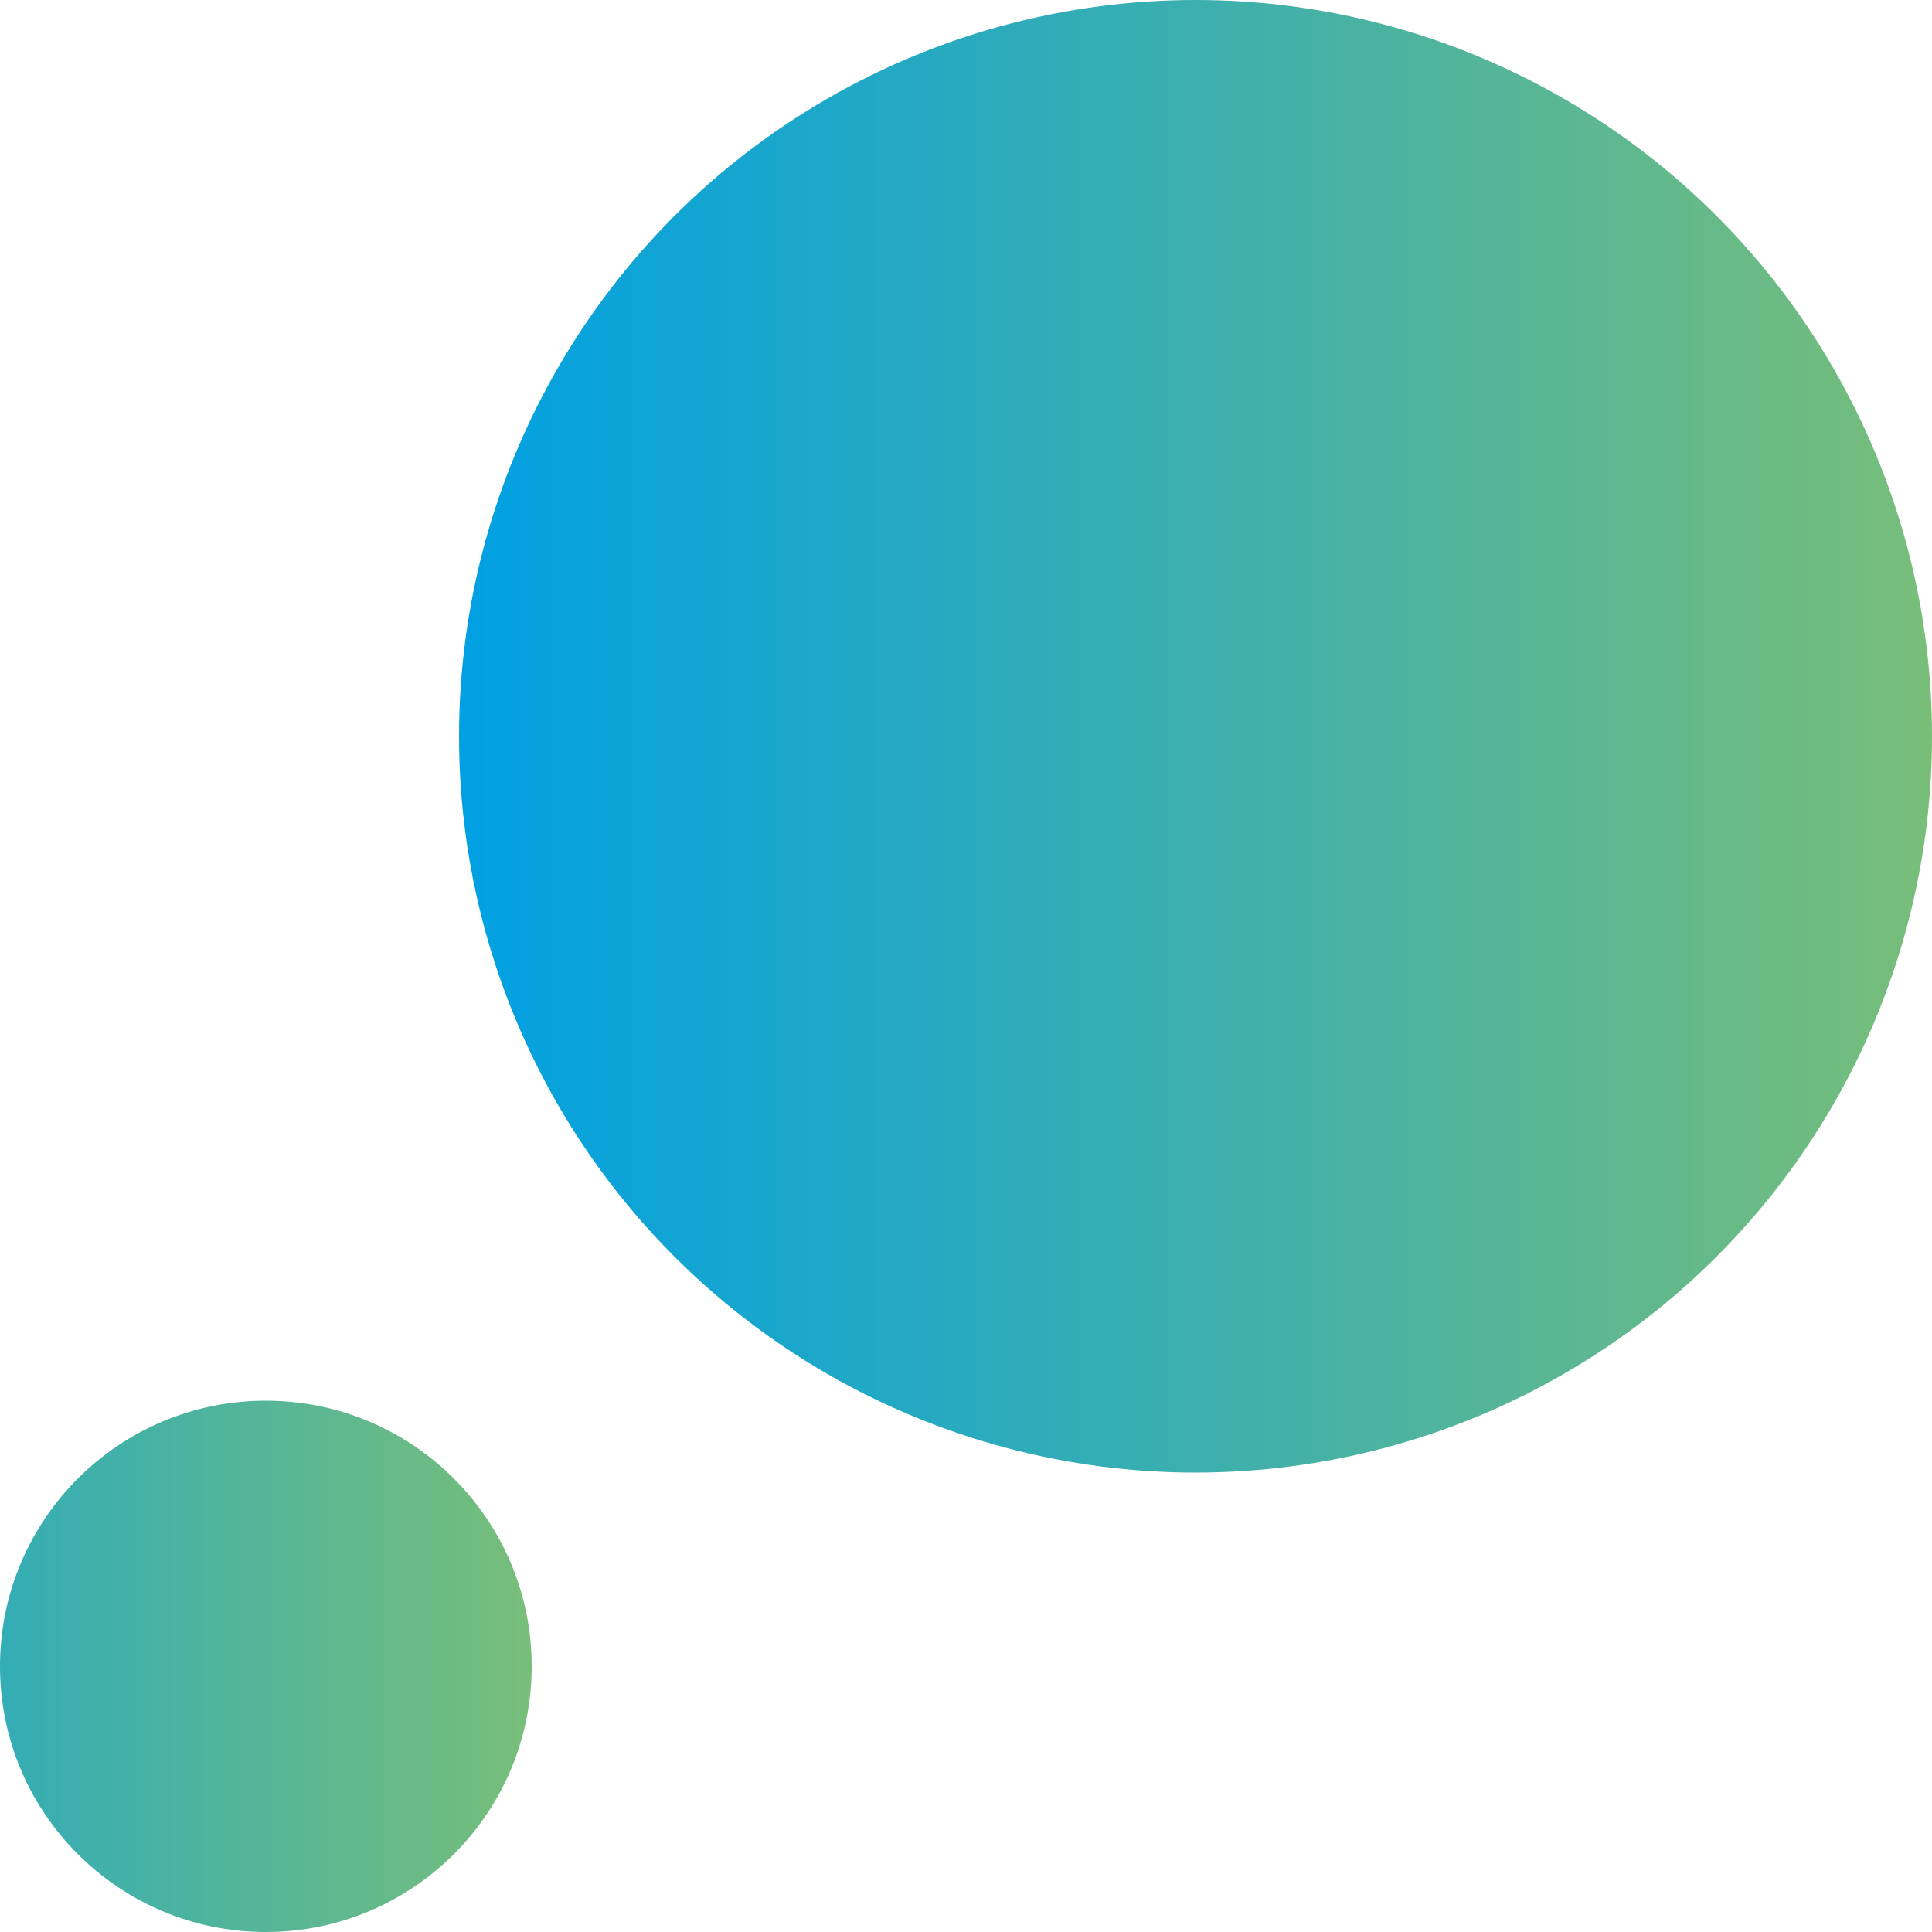 <svg xmlns="http://www.w3.org/2000/svg" xmlns:xlink="http://www.w3.org/1999/xlink" x="0px" y="0px" viewBox="0 0 1000 1000" style="enable-background:new 0 0 1000 1000;" xml:space="preserve"><style type="text/css">	.st0{fill:url(#SVGID_1_);}	.st1{fill:url(#SVGID_00000059283962300201120210000010354509262369971367_);}	.st2{fill:url(#SVGID_00000021090976677269313130000010498696985119103905_);}	.st3{fill:url(#SVGID_00000021820428804958889400000011839211077758252940_);}	.st4{fill:url(#SVGID_00000075128126020701305530000010010462154323491975_);}	.st5{fill:url(#SVGID_00000050629799690348470670000008612073931494858663_);}	.st6{fill:url(#SVGID_00000162333730473821148770000013462245208411117971_);}	.st7{fill:url(#SVGID_00000070824016838928201650000009900385590761025981_);}	.st8{fill:url(#SVGID_00000118388819397645087880000018381310625532784552_);}	.st9{fill:url(#SVGID_00000168075692712090227890000008026987341598318210_);}	.st10{fill:url(#SVGID_00000036244554414713192040000005825763799763764100_);}	.st11{fill:url(#SVGID_00000096777262299289427150000017318461581122629037_);}	.st12{fill:url(#SVGID_00000021090681171771696480000013439946362697412000_);}	.st13{fill:url(#SVGID_00000026134939316434149290000014033722047703234948_);}	.st14{fill:url(#SVGID_00000080180624987714287240000008950365588539448231_);}	.st15{fill:url(#SVGID_00000120524677187861130190000018380187417353774491_);}	.st16{fill:url(#SVGID_00000137821307944019723810000005499452156143047085_);}	.st17{fill:url(#SVGID_00000022536929880722307350000012910727578369797293_);}	.st18{fill:url(#SVGID_00000169558945671300484000000017800487595600145846_);}	.st19{fill:url(#SVGID_00000028309903426398608430000002863284221440457101_);}	.st20{fill:url(#SVGID_00000090975072762293692710000002742214214429291959_);}	.st21{fill:url(#SVGID_00000094592468941583947400000006127146631765505413_);}	.st22{fill:url(#SVGID_00000083049918439058326970000007937762023754664362_);}	.st23{fill:url(#SVGID_00000103239534469096646670000003701718395493337231_);}	.st24{fill:url(#SVGID_00000006691155883767827750000010129539658278170249_);}	.st25{fill:url(#SVGID_00000049205630716551648980000003575031604108400830_);}	.st26{fill:url(#SVGID_00000000203023087340583080000006080824517760381619_);}	.st27{fill:url(#SVGID_00000017486271812101750670000014588265719718757022_);}	.st28{fill:url(#SVGID_00000106112983727191955330000017915508464394123140_);}	.st29{fill:url(#SVGID_00000159457194588830657930000009271423605651390110_);}	.st30{fill:url(#SVGID_00000016052869345451742300000012353832198965200513_);}	.st31{fill:url(#SVGID_00000103959294843420536260000005748535559197609883_);}	.st32{fill:url(#SVGID_00000000918236990260166360000012530891957267717564_);}	.st33{fill:url(#SVGID_00000060000740480001076020000002598799687695861140_);}	.st34{fill:url(#SVGID_00000098198143568107722490000014603890748388137400_);}	.st35{fill:url(#SVGID_00000120536137302439642650000007040159667686543239_);}	.st36{fill:url(#SVGID_00000068660093485197952700000013444131048767469471_);}	.st37{fill:url(#SVGID_00000016787892659685593300000011236402154430340749_);}	.st38{fill:url(#SVGID_00000025441376387935587990000018351268046894445958_);}	.st39{fill:url(#SVGID_00000009566618442018579930000013621198384814459280_);}	.st40{fill:url(#SVGID_00000108307380980051293800000003330469226952132026_);}	.st41{fill:url(#SVGID_00000168813225926075800470000005176376607375637686_);}	.st42{fill:url(#SVGID_00000018205590445179959630000014821641385859209657_);}	.st43{fill:url(#SVGID_00000103264058135656072190000014942473214621371048_);}	.st44{fill:url(#SVGID_00000147215997469838142820000016556705124304879028_);}	.st45{fill:url(#SVGID_00000183231448387645591280000004787928762701846920_);}	.st46{fill:url(#SVGID_00000008843889215766700220000012672528371452522386_);}	.st47{fill:url(#SVGID_00000140721804808784476650000008648173138832011913_);}	.st48{fill:url(#SVGID_00000008845923062346834280000000058001929675165357_);}	.st49{fill:url(#SVGID_00000119839353487985779450000016465841782115803273_);}	.st50{fill:url(#SVGID_00000164514422483066885790000017615605493558833803_);}	.st51{fill:url(#SVGID_00000018205826775426758650000012540928674836865695_);}	.st52{fill:url(#SVGID_00000038412159363186168420000006113640165406838161_);}	.st53{fill:url(#SVGID_00000003792472065171839570000016233105100638732468_);}	.st54{fill:url(#SVGID_00000160884001053197433530000004376893220077058749_);}	.st55{fill:url(#SVGID_00000079481195113476393730000003115110346025801108_);}	.st56{fill:url(#SVGID_00000112605096788848297790000005616190364774510988_);}	.st57{fill:url(#SVGID_00000142877223908161232110000018125890279167926144_);}	.st58{fill:url(#SVGID_00000029037892789714733580000008117864220087312768_);}	.st59{fill:url(#SVGID_00000012445052752795612210000017633162638438656419_);}	.st60{fill:url(#SVGID_00000018957830743504639570000016367814040063336877_);}	.st61{fill:url(#SVGID_00000101807349357083285450000007742929000686612114_);}	.st62{fill:url(#SVGID_00000077291772699383375350000010140500692311685283_);}	.st63{fill:url(#SVGID_00000069387467919903884210000010664390670419042948_);}	.st64{fill:url(#SVGID_00000063597016907892158300000006455639924217476020_);}	.st65{fill:url(#SVGID_00000132770481274132695220000016667404838831630723_);}	.st66{fill:url(#SVGID_00000080893734555754831190000012928765659318871701_);}	.st67{fill:url(#SVGID_00000023264851248684019410000017749469937801568643_);}	.st68{fill:url(#SVGID_00000105395152962613045600000011784943951543700632_);}	.st69{fill:url(#SVGID_00000119105576009849883930000008981802132329293483_);}	.st70{fill:url(#SVGID_00000150796534558847067970000013807076670200462231_);}	.st71{fill:url(#SVGID_00000076569557155682912130000016890437254066282414_);}	.st72{fill:url(#SVGID_00000144303624829369078970000006495831190027543168_);}	.st73{fill:url(#SVGID_00000030484058303993421490000008006144037246887583_);}	.st74{fill:url(#SVGID_00000063611864977116716040000000137742598332777347_);}	.st75{fill:url(#SVGID_00000000204513741231653170000005366301622771012508_);}	.st76{fill:url(#SVGID_00000123416983842596685900000012695880004054186641_);}	.st77{fill:url(#SVGID_00000011032747780518731790000001098609649509738380_);}	.st78{fill:url(#SVGID_00000096020143932668106180000010977678127215069354_);}	.st79{fill:url(#SVGID_00000081622591611893116850000010836887153722336444_);}	.st80{fill:url(#SVGID_00000046310624729796773000000009479898892404107397_);}	.st81{fill:url(#SVGID_00000041990753793396288770000006542726978032422552_);}	.st82{fill:url(#SVGID_00000097459566444843883190000000502832537280795294_);}	.st83{fill:url(#SVGID_00000014597823764242003770000010165056613228082566_);}	.st84{fill:url(#SVGID_00000173123711965994367240000016233003273968106164_);}	.st85{fill:url(#SVGID_00000176740430327732786620000008711940506512678296_);}	.st86{fill:url(#SVGID_00000147218733402431819240000015394314415052787898_);}	.st87{fill:url(#SVGID_00000067195691820138101960000014220656604023612343_);}	.st88{fill:url(#SVGID_00000176033022428436955300000004022337805049490353_);}	.st89{fill:url(#SVGID_00000028316437801044717410000012075781452534862738_);}	.st90{fill:url(#SVGID_00000045613380521401261180000008746654910641599139_);}	.st91{fill:url(#SVGID_00000003095297232298396710000006721406501802554293_);}	.st92{fill:url(#SVGID_00000119807750849298075320000008333569282630634120_);}	.st93{fill:url(#SVGID_00000082338483636980230110000015456502429466107014_);}	.st94{fill:url(#SVGID_00000067202075297091349760000015554471624604148912_);}	.st95{fill:url(#SVGID_00000168107227125886309920000008806917133211226010_);}	.st96{fill:url(#SVGID_00000059276799506946539560000010507025745991923335_);}	.st97{fill:url(#SVGID_00000179644401167715736880000014307999532001704335_);}	.st98{fill:url(#SVGID_00000097486645053799720070000002429709850323352765_);}	.st99{fill:url(#SVGID_00000178182563242451894880000004057527795343502224_);}	.st100{fill:url(#SVGID_00000055699853362728565360000004763685151002278317_);}	.st101{fill:url(#SVGID_00000127013459873391624410000003866020983941517744_);}	.st102{fill:url(#SVGID_00000116954654618854254670000005381443221509148828_);}	.st103{fill:url(#SVGID_00000142174822031689041260000011726952013521521343_);}	.st104{fill:url(#SVGID_00000052818694002274641960000006499381579323469738_);}	.st105{fill:url(#SVGID_00000072999593328124714340000007062604686464468371_);}	.st106{fill:url(#SVGID_00000165919222583276624390000008824293758454855100_);}	.st107{fill:url(#SVGID_00000077316090426618545130000008541592449300699270_);}	.st108{fill:url(#SVGID_00000124127594624452892390000008818883035144533172_);}	.st109{fill:url(#SVGID_00000150792761149317654880000001331748348751356857_);}	.st110{fill:url(#SVGID_00000065779544416801679330000016944141379993555628_);}	.st111{fill:url(#SVGID_00000116197255587684535770000013916284580284506034_);}	.st112{fill:url(#SVGID_00000096764036490861175010000016651128812231275952_);}	.st113{fill:url(#SVGID_00000106854783611261726290000005103504727820909210_);}	.st114{fill:url(#SVGID_00000111895387793373339870000013436828639920886700_);}	.st115{fill:url(#SVGID_00000145751902846395882140000016432045747240740771_);}	.st116{fill:url(#SVGID_00000007429052154229375490000014793571122316030377_);}	.st117{fill:url(#SVGID_00000175307883871817635840000017192664679666773951_);}	.st118{fill:url(#SVGID_00000145029243096214915510000013043042194284717223_);}	.st119{fill:url(#SVGID_00000070806562266858887550000002577228287689966757_);}	.st120{fill:url(#SVGID_00000042703436493529068240000003610086917712653732_);}	.st121{fill:url(#SVGID_00000060744892472154409800000001540001616800310408_);}	.st122{fill:url(#SVGID_00000147211075281799771760000013966551595563001472_);}	.st123{fill:url(#SVGID_00000124842500415867217900000000278032949104792981_);}	.st124{fill:url(#SVGID_00000000907608479173331660000014019731364638350511_);}	.st125{fill:url(#SVGID_00000175289772186620493310000011614564829886634378_);}	.st126{fill:url(#SVGID_00000183927172082839636320000015987684422364413611_);}	.st127{fill:url(#SVGID_00000091730184561796916710000008260560533094953660_);}	.st128{fill:url(#SVGID_00000017496194355005581390000018267190200249048226_);}	.st129{fill:url(#SVGID_00000127045752198925686090000016958196917287021973_);}	.st130{fill:url(#SVGID_00000060717639219871158820000016429648947304416169_);}	.st131{fill:url(#SVGID_00000052091502610048606900000017903616768859026878_);}	.st132{fill:url(#SVGID_00000092431377190364737930000005740544583043388034_);}	.st133{fill:url(#SVGID_00000176747178820558599700000009126492924475817401_);}	.st134{fill:url(#SVGID_00000106135991478435921870000001462576654129172913_);}	.st135{fill:url(#SVGID_00000080909609211066498080000017773813132719434654_);}	.st136{fill:url(#SVGID_00000158008711878672744970000018009520289707138220_);}	.st137{fill:url(#SVGID_00000047767032699449641800000005360444403248891809_);}	.st138{fill:url(#SVGID_00000075129097677334508170000013610856167312622234_);}	.st139{fill:url(#SVGID_00000177451284976175558870000012283452627906835629_);}	.st140{fill:url(#SVGID_00000023998713903392199350000005189418465212518535_);}	.st141{fill:url(#SVGID_00000137132233623454273230000018437815114136664741_);}	.st142{fill:url(#SVGID_00000165955463458852133390000001193351788803732641_);}	.st143{fill:url(#SVGID_00000180335552472482230720000004618433509350850964_);}	.st144{fill:url(#SVGID_00000093871563111805735680000004034792617027375540_);}	.st145{fill:url(#SVGID_00000019672365886284215880000008364756445283243141_);}	.st146{fill:url(#SVGID_00000137812120516310542420000007998213779174916775_);}	.st147{fill:url(#SVGID_00000022526242734932828570000009712447388231360178_);}	.st148{fill:url(#SVGID_00000149373052826695035310000006484240072522869656_);}	.st149{fill:url(#SVGID_00000066515951791530161530000001421140211608717999_);}	.st150{fill:url(#SVGID_00000176744790667364126460000018352718997773871530_);}	.st151{fill:url(#SVGID_00000170997635718301326470000015644323089777761691_);}	.st152{fill:url(#SVGID_00000058573824900537314450000013414363730496313771_);}	.st153{fill:url(#SVGID_00000059305780681209136960000015350856073795649694_);}	.st154{fill:url(#SVGID_00000042007087100327777230000008526387153058020226_);}	.st155{fill:url(#SVGID_00000096022497470336202250000004975509870990113435_);}	.st156{fill:url(#SVGID_00000120521278916842751420000007610521696916491184_);}	.st157{fill:url(#SVGID_00000120538293385778797190000000028888184228458118_);}	.st158{fill:url(#SVGID_00000074399965205968037790000016661717326094461574_);}	.st159{fill:url(#SVGID_00000052783266700863437490000000226429651242783401_);}	.st160{fill:url(#SVGID_00000016033770119298213610000000997232656109433221_);}	.st161{fill:url(#SVGID_00000160191256236431860990000005040477768839300777_);}	.st162{fill:url(#SVGID_00000047747215959192410730000002060518338959671174_);}	.st163{fill:url(#SVGID_00000163033126107696234110000016347762364866384805_);}	.st164{fill:url(#SVGID_00000110429602994126883460000009364466031273062028_);}	.st165{fill:url(#SVGID_00000005266480259649207490000003112155372457061308_);}	.st166{fill:url(#SVGID_00000129190200046454126000000000708824879634630290_);}	.st167{fill:url(#SVGID_00000121260923282486752710000017402213098891119536_);}	.st168{fill:url(#SVGID_00000101073403142587346950000011494739439477148574_);}	.st169{fill:url(#SVGID_00000144336286070075226730000016885512726649936261_);}	.st170{fill:url(#SVGID_00000122000729808837758310000006335756299924647868_);}	.st171{fill:url(#SVGID_00000153701360940290586300000005541777110929055666_);}	.st172{fill:url(#SVGID_00000124856353834831150250000013835063471375255952_);}	.st173{fill:url(#SVGID_00000065066841355966276810000003347131913814914997_);}	.st174{fill:url(#SVGID_00000135669406336085095300000010490617157031990694_);}	.st175{fill:url(#SVGID_00000028285728845872636580000017392343761846159246_);}	.st176{fill:url(#SVGID_00000026846027354120634280000013846102657273940374_);}	.st177{fill:url(#SVGID_00000041289659404627557020000015713233313394510741_);}	.st178{fill:url(#SVGID_00000042703681727507113170000014306644180383245717_);}	.st179{fill:url(#SVGID_00000049901966660091003440000010281538210680760241_);}	.st180{fill:url(#SVGID_00000042713285452159679340000009704374644393228190_);}	.st181{fill:url(#SVGID_00000107564266599118803230000008021817481523948469_);}	.st182{fill:url(#SVGID_00000021086550111354729630000007669513761139839931_);}	.st183{fill:url(#SVGID_00000027562970133083153960000005297078511222031022_);}	.st184{fill:url(#SVGID_00000176751290228455359610000005018805472239113135_);}	.st185{fill:url(#SVGID_00000162312011133793610520000012045289647801121685_);}	.st186{fill:url(#SVGID_00000183969098628799431310000006743571349421249171_);}	.st187{fill:url(#SVGID_00000160900257175491384820000011875460013714435226_);}	.st188{fill:url(#SVGID_00000023273806898609312720000018295906671911679385_);}	.st189{fill:url(#SVGID_00000160899929592401867450000002506475399392076179_);}	.st190{fill:url(#SVGID_00000088845032013313607330000011989587346073518012_);}	.st191{fill:url(#SVGID_00000070077701202841878120000014853598907768557239_);}	.st192{fill:url(#SVGID_00000068667225861017426650000014702715152731221641_);}	.st193{fill:url(#SVGID_00000000912523013847974530000017641631254673580690_);}	.st194{fill:url(#SVGID_00000006694071417748180000000007073219111005253270_);}	.st195{fill:url(#SVGID_00000158005122099954875710000009077150665307302053_);}	.st196{fill:url(#SVGID_00000131345164194801146280000017584788208197588116_);}	.st197{fill:url(#SVGID_00000012444160756855130270000013561799504183248792_);}	.st198{fill:url(#SVGID_00000031177567048844534330000002214427282188174225_);}	.st199{fill:url(#SVGID_00000098201154610282913160000012041457717751923105_);}	.st200{fill:url(#SVGID_00000167394684816897548710000000424200746468868771_);}	.st201{fill:url(#SVGID_00000013190210146084371340000009250247122863090342_);}	.st202{fill:url(#SVGID_00000155853725789585017310000004382938527701931965_);}	.st203{fill:url(#SVGID_00000172402609079190618730000009305103209709719738_);}	.st204{fill:url(#SVGID_00000069370706426429684610000015935151501754044038_);}	.st205{fill:url(#SVGID_00000096769625419933303270000010618760212326204079_);}	.st206{fill:url(#SVGID_00000144298650258595360700000003761325990593793926_);}	.st207{fill:url(#SVGID_00000133515685185473819740000008521107693662780801_);}	.st208{fill:url(#SVGID_00000182507136685127966090000004838865194653136567_);}	.st209{fill:url(#SVGID_00000144336771287417069780000017167468647812948372_);}	.st210{fill:url(#SVGID_00000010287162062171984060000007173808886277601688_);}	.st211{fill:url(#SVGID_00000114056669315361552810000005983655590701860736_);}	.st212{fill:url(#SVGID_00000172437850080216338860000002812252244060299699_);}	.st213{fill:url(#SVGID_00000129915772559735113670000001681141836380299163_);}	.st214{fill:url(#SVGID_00000069369988835894694900000009603117761704180376_);}	.st215{fill:url(#SVGID_00000024684028542932375790000010636194330220644775_);}	.st216{fill:url(#SVGID_00000006707252383498596620000017893420684271298187_);}	.st217{fill:url(#SVGID_00000134233925005387916940000010883042817381909892_);}	.st218{fill:url(#SVGID_00000088829582933213776840000004925280647459634059_);}	.st219{fill:url(#SVGID_00000160150028568678086660000007627932199154347394_);}	.st220{fill:url(#SVGID_00000030477462390526478130000015074752196043749252_);}	.st221{fill:url(#SVGID_00000078733166359130861810000013949623887563345597_);}	.st222{fill:url(#SVGID_00000008114575819971495900000001253282503012408253_);}	.st223{fill:url(#SVGID_00000060021682549133288860000015086290031579580304_);}	.st224{fill:url(#SVGID_00000130612657705633295530000004122189336789258664_);}	.st225{fill:url(#SVGID_00000046312974719454437240000005731482086064502160_);}	.st226{fill:url(#SVGID_00000173855047966578925030000005875832847031984537_);}	.st227{fill:url(#SVGID_00000148642066965267279200000017687078634423560881_);}	.st228{fill:url(#SVGID_00000078022995196700821200000003857585654039468167_);}	.st229{fill:url(#SVGID_00000054971748039274866950000012645772197782306986_);}	.st230{fill:url(#SVGID_00000028312703241453177630000003753596453238278290_);}	.st231{fill:url(#SVGID_00000127032018028650190250000012236250639148142212_);}	.st232{fill:url(#SVGID_00000127025703950551410800000007485393168979346048_);}	.st233{fill:url(#SVGID_00000078725388428750393420000004067855496826307507_);}	.st234{fill:url(#SVGID_00000059278833660659159330000010222393867779968669_);}	.st235{fill:url(#SVGID_00000018222222018178734120000011637022966211074484_);}	.st236{fill:url(#SVGID_00000061469849633139830010000017017445814097477794_);}	.st237{fill:url(#SVGID_00000158716902347973942550000016039969334272760245_);}	.st238{fill:url(#SVGID_00000094597901643963166930000011402634593327341733_);}	.st239{fill:url(#SVGID_00000163045925374377492330000016239515980600358803_);}	.st240{fill:url(#SVGID_00000175322820008466989450000003229509647936241548_);}	.st241{fill:url(#SVGID_00000099662362255631507600000017075165386134508932_);}	.st242{fill:url(#SVGID_00000005963207055808274400000011647722723045204363_);}	.st243{fill:url(#SVGID_00000049918253027595349920000000831732848797401741_);}	.st244{fill:url(#SVGID_00000058590550065211228360000012787946749293091487_);}	.st245{fill:url(#SVGID_00000013913094718525931300000012953287230342731450_);}	.st246{fill:url(#SVGID_00000017483812226995722260000006578422549241879978_);}	.st247{fill:url(#SVGID_00000091701595449551447840000004542563334872846725_);}	.st248{fill:url(#SVGID_00000091717025632410529410000006186355483313466781_);}	.st249{fill:url(#SVGID_00000052787653627230143390000016216718847464343974_);}	.st250{fill:url(#SVGID_00000145040651221589874770000009673129726073284228_);}	.st251{fill:url(#SVGID_00000144312509061383172570000007386397586038028450_);}	.st252{fill:url(#SVGID_00000131351063133453284790000008303483977275390351_);}	.st253{fill:url(#SVGID_00000003811145458639038430000001827191496101431730_);}	.st254{fill:url(#SVGID_00000035529507833573468740000016801349907546093498_);}	.st255{fill:url(#SVGID_00000021830052847014318360000013830435588293392826_);}	.st256{fill:url(#SVGID_00000031893636965627433880000013545958200418796939_);}	.st257{fill:url(#SVGID_00000151517254785515864290000014100757519663463825_);}	.st258{fill:url(#SVGID_00000036931431361054516200000008826041633772177284_);}	.st259{fill:url(#SVGID_00000013169766151792457300000002056790602901739443_);}	.st260{fill:url(#SVGID_00000041290564188850035690000006163012643257472159_);}	.st261{fill:url(#SVGID_00000032628143607916914420000013449225311812736907_);}	.st262{fill:url(#SVGID_00000099640241518546071690000014404559334256077503_);}	.st263{fill:url(#SVGID_00000118390153507335602840000003012977109197260209_);}	.st264{fill:url(#SVGID_00000160176244474286518300000012149544094071473295_);}	.st265{fill:url(#SVGID_00000057870675480277196370000008735085393796231861_);}	.st266{fill:url(#SVGID_00000044170516902205974590000016643026856732746634_);}	.st267{fill:url(#SVGID_00000088097135905886183570000012079435952665176249_);}	.st268{fill:url(#SVGID_00000052809314436890358970000009677581809310372533_);}	.st269{fill:url(#SVGID_00000179645530421393464540000006258760653976831127_);}	.st270{fill:url(#SVGID_00000181051421532952142870000006964693689611532167_);}	.st271{fill:url(#SVGID_00000126296141211203960290000006713626827198155695_);}	.st272{fill:url(#SVGID_00000018941202576748610100000006137630862699062971_);}	.st273{fill:url(#SVGID_00000065774163925007129430000006380934887290404017_);}	.st274{fill:url(#SVGID_00000007421412135552217780000002727137069760604813_);}	.st275{fill:url(#SVGID_00000156546945066352183860000003647304854802086788_);}	.st276{fill:url(#SVGID_00000054954843608355073090000010282482661523012738_);}	.st277{fill:url(#SVGID_00000042718318977551084680000012916896243243728278_);}	.st278{fill:url(#SVGID_00000146484523846742049960000009579528329519317143_);}	.st279{fill:url(#SVGID_00000111910577583868514610000015040707715144966563_);}	.st280{fill:url(#SVGID_00000088095692800122772860000014634481560640702350_);}	.st281{fill:url(#SVGID_00000137839299891535313590000003611106441486619797_);}	.st282{fill:url(#SVGID_00000086683388020175088970000014646988426028909236_);}	.st283{fill:url(#SVGID_00000170258654083860192660000002340386388547714712_);}	.st284{fill:url(#SVGID_00000181777703001103023340000005025816661990307764_);}	.st285{fill:url(#SVGID_00000117637486089601905330000016246993513821865387_);}	.st286{fill:url(#SVGID_00000111189002719352299510000015712360214881392044_);}	.st287{fill:url(#SVGID_00000007400245910659533630000004620285711634048131_);}	.st288{fill:url(#SVGID_00000139291738548007005000000005240861978672438704_);}	.st289{fill:url(#SVGID_00000152980368232503751600000000606843506111811464_);}	.st290{fill:url(#SVGID_00000103986483995207715370000008320432695379642018_);}	.st291{fill:url(#SVGID_00000021824365106433986600000017848657366865120682_);}	.st292{fill:url(#SVGID_00000134244111051731732050000007537694292254248090_);}	.st293{fill:url(#SVGID_00000122686248449916165760000010850855124262093493_);}	.st294{fill:url(#SVGID_00000041985994240713848890000009739376798469785250_);}	.st295{fill:url(#SVGID_00000054240494108482739490000007684786891984925317_);}	.st296{fill:url(#SVGID_00000103260221624541652890000014886640479541436807_);}	.st297{fill:url(#SVGID_00000109017869364777569480000004707064615643116734_);}	.st298{fill:url(#SVGID_00000165221817419973544570000008271338926939665328_);}	.st299{fill:url(#SVGID_00000047061261191014060440000002059260209408035991_);}	.st300{fill:url(#SVGID_00000175306959091476978430000002203639713490092220_);}	.st301{fill:url(#SVGID_00000181780663686520390590000000902781389610611855_);}	.st302{fill:url(#SVGID_00000091725664084729824510000017183220276888528062_);}	.st303{fill:url(#SVGID_00000102522547758631900160000012212133514491629731_);}	.st304{fill:url(#SVGID_00000102535343393766353710000003294607438126047393_);}	.st305{fill:url(#SVGID_00000093872148051049263420000004400571155981273524_);}	.st306{fill:url(#SVGID_00000145776297921458855180000003830520487906943381_);}	.st307{fill:url(#SVGID_00000068636127080840405220000004661108602571177618_);}	.st308{fill:url(#SVGID_00000140706892234196325540000014328058894520922776_);}	.st309{fill:url(#SVGID_00000143600970179478485700000010629893687912347067_);}	.st310{fill:url(#SVGID_00000136380112905372477690000013844465797474592171_);}	.st311{fill:url(#SVGID_00000012438933484745755210000018063818789785375639_);}	.st312{fill:url(#SVGID_00000158726462291111735890000006171574844977868701_);}	.st313{fill:url(#SVGID_00000157988460292665583160000013801153544080990337_);}	.st314{fill:url(#SVGID_00000147185733086084547100000012371929758435479472_);}	.st315{fill:url(#SVGID_00000124859817635394924970000008837198169499022471_);}	.st316{fill:url(#SVGID_00000130622604345685072430000017224436134695025303_);}	.st317{fill:url(#SVGID_00000101088545450290536820000000951459490529867176_);}	.st318{fill:url(#SVGID_00000106132145745502392960000001673330301165849986_);}	.st319{fill:url(#SVGID_00000147901654289502210110000009321790305272749482_);}	.st320{fill:url(#SVGID_00000061452305886604614040000014578552147569936277_);}	.st321{fill:url(#SVGID_00000102507816388494017860000002034410873530088371_);}	.st322{fill:url(#SVGID_00000069393181263913426960000004317804208956615329_);}	.st323{fill:url(#SVGID_00000128448707234459260030000009703418153596249276_);}	.st324{fill:url(#SVGID_00000003820861747167691570000016810980155704040838_);}	.st325{fill:url(#SVGID_00000142859556693363437000000016553713549813716631_);}	.st326{fill:url(#SVGID_00000012433105194145558660000008387245288094488215_);}	.st327{fill:url(#SVGID_00000170278367697395361320000015064154098709529007_);}	.st328{fill:url(#SVGID_00000150786952021569694890000008304688340258301863_);}	.st329{fill:url(#SVGID_00000096049690845053558680000017232109796670918792_);}	.st330{fill:url(#SVGID_00000147928129112295987140000014190259178959120573_);}	.st331{fill:url(#SVGID_00000136373842014633610010000018014976800430529447_);}	.st332{fill:url(#SVGID_00000112633829503600572900000002453171167970374023_);}	.st333{fill:url(#SVGID_00000044176653559884509140000004836149845069554854_);}	.st334{fill:url(#SVGID_00000018229764215853377660000001496475745734514349_);}	.st335{fill:url(#SVGID_00000143577861954978659820000015207313836320226179_);}	.st336{fill:url(#SVGID_00000173140857073224344240000016133594506263251882_);}	.st337{fill:url(#SVGID_00000078009962331477074200000003603963982760285594_);}	.st338{fill:url(#SVGID_00000003817173291614037780000002351466070209880206_);}	.st339{fill:url(#SVGID_00000152256912686955340640000018241987834952166058_);}	.st340{fill:url(#SVGID_00000127042761539292152570000009036408939672612232_);}	.st341{fill:url(#SVGID_00000034051197663306739240000018387743290988243390_);}	.st342{fill:url(#SVGID_00000154423747689723999460000013971344566160725934_);}	.st343{fill:url(#SVGID_00000170279035890834817650000006052841514091114668_);}	.st344{fill:url(#SVGID_00000124153296703785308380000012467532103527483788_);}	.st345{fill:url(#SVGID_00000074402464201359532590000005115410114613029512_);}	.st346{fill:url(#SVGID_00000165947497689606711040000005499801350987565240_);}	.st347{fill:url(#SVGID_00000047740800806759427300000014534647893713100441_);}	.st348{fill:url(#SVGID_00000179616068677516865310000000301613680168844438_);}	.st349{fill:url(#SVGID_00000080921694984860962420000001386998121697973380_);}	.st350{fill:url(#SVGID_00000044856297871350744730000018031598068621344424_);}	.st351{fill:url(#SVGID_00000042708529204393989920000002885132052994785427_);}	.st352{fill:url(#SVGID_00000020383049294789874370000004097733273121137072_);}	.st353{fill:url(#SVGID_00000116199333208064338910000010286343683350391425_);}	.st354{fill:url(#SVGID_00000043425553870343651110000017518418845297464484_);}	.st355{fill:url(#SVGID_00000130606839047196755840000007607843539821355957_);}	.st356{fill:url(#SVGID_00000043415580437337876990000016406433734416020898_);}	.st357{fill:url(#SVGID_00000056388490503057062390000014231904670996248997_);}	.st358{fill:url(#SVGID_00000152243508194552743650000004065734040955960962_);}	.st359{fill:url(#SVGID_00000128449989110729642010000007073860684662986925_);}	.st360{fill:url(#SVGID_00000069399609040387379310000006700547757915959440_);}	.st361{fill:url(#SVGID_00000090979175361278028360000005568814524688700062_);}	.st362{fill:url(#SVGID_00000043418016203565015880000013502025183011561884_);}	.st363{fill:url(#SVGID_00000104670737443265110380000005259241285099121551_);}	.st364{fill:url(#SVGID_00000106832229890817634900000015872369542031974023_);}	.st365{fill:url(#SVGID_00000124138536205386683910000009769917668270106256_);}	.st366{fill:url(#SVGID_00000024710926712504492790000013715984149063979950_);}	.st367{fill:url(#SVGID_00000122713516443854658570000015616454370384999843_);}	.st368{fill:url(#SVGID_00000070824012174386639520000000113261526712574106_);}	.st369{fill:url(#SVGID_00000173847538219205597800000005937149169682790293_);}	.st370{fill:url(#SVGID_00000054266080506239437610000015623277283273994919_);}	.st371{fill:url(#SVGID_00000114779334308967010570000000049342766079604111_);}	.st372{fill:url(#SVGID_00000063625148546343541610000006556194703396109977_);}	.st373{fill:url(#SVGID_00000000908103128585006350000018024340122137222079_);}	.st374{fill:url(#SVGID_00000054986335044692204110000004851431707380476043_);}	.st375{fill:url(#SVGID_00000082368093354471912930000016709338832749998740_);}	.st376{fill:url(#SVGID_00000088837296022246022240000001975119010314977683_);}	.st377{fill:url(#SVGID_00000072963730118020513810000012161866817761760393_);}	.st378{fill:url(#SVGID_00000078726194372498635910000004650686270744196783_);}	.st379{fill:url(#SVGID_00000000207897791925322270000007875062352631327637_);}	.st380{fill:url(#SVGID_00000013177206508409343480000008840615154366294695_);}	.st381{fill:url(#SVGID_00000129895676223704177370000009901554166985510052_);}	.st382{fill:url(#SVGID_00000098182802259547468520000002575652243994574733_);}	.st383{fill:url(#SVGID_00000096056123056498410350000012406770942584787598_);}	.st384{fill:url(#SVGID_00000018221909795252617610000016243347559702704775_);}	.st385{fill:url(#SVGID_00000069389575111247226730000006069768744647609219_);}	.st386{fill:url(#SVGID_00000059282982476283206800000012541338426158194612_);}	.st387{fill:url(#SVGID_00000148655362556775599200000012133892273440364977_);}	.st388{fill:url(#SVGID_00000161596881879716343070000016497101502361611941_);}	.st389{fill:url(#SVGID_00000168095832407691256520000011206139615610435232_);}	.st390{fill:url(#SVGID_00000137833455867978006870000000012551883176512909_);}	.st391{fill:url(#SVGID_00000014600345628240869450000000633477030730699410_);}	.st392{fill:url(#SVGID_00000020370222112617440290000002909912965849261458_);}	.st393{fill:url(#SVGID_00000053511431555796498170000009092887893280369560_);}	.st394{fill:url(#SVGID_00000161601084160108659840000011112813855549621158_);}	.st395{fill:url(#SVGID_00000089544524522231056770000001910866018912885647_);}	.st396{fill:url(#SVGID_00000158007896690201129120000011758238903282274214_);}	.st397{fill:url(#SVGID_00000011746507143485584370000004863182131862657682_);}	.st398{fill:url(#SVGID_00000126281349628475748720000012172729360398592912_);}	.st399{fill:url(#SVGID_00000044893937831098472190000015112004204030958250_);}	.st400{fill:url(#SVGID_00000045605407505367435000000010161118991482044855_);}	.st401{fill:url(#SVGID_00000125577318172314814910000008571083183316205233_);}	.st402{fill:url(#SVGID_00000029726204351332030430000016059085644568209283_);}	.st403{fill:url(#SVGID_00000178174365736159512110000013621062886486618778_);}	.st404{fill:url(#SVGID_00000155148561668328146020000015574688726310080153_);}	.st405{fill:url(#SVGID_00000110472132024736985690000005969531774049436076_);}	.st406{fill:url(#SVGID_00000005972883166662608840000002329160336597983369_);}	.st407{fill:url(#SVGID_00000022551375841788979030000008882974958791323580_);}	.st408{fill:url(#SVGID_00000011727929142621989770000010835231430341794715_);}	.st409{fill:url(#SVGID_00000071522527057286956890000015988087244449342140_);}	.st410{fill:url(#SVGID_00000162318016337004070760000003702687510425840562_);}	.st411{fill:url(#SVGID_00000062158709024785475150000016390877703764240040_);}	.st412{fill:url(#SVGID_00000177461423733254004610000014145010119029272490_);}	.st413{fill:url(#SVGID_00000034785469783194733190000013321133604311026058_);}	.st414{fill:url(#SVGID_00000171681518158095329760000016446870682675382420_);}	.st415{fill:url(#SVGID_00000173848157555880202150000015219129947345757323_);}	.st416{fill:url(#SVGID_00000112625805326833995570000007436786841447121294_);}	.st417{fill:url(#SVGID_00000139975862838495286870000010082466982739803032_);}	.st418{fill:url(#SVGID_00000159458101865668853430000005277477576082009241_);}	.st419{fill:url(#SVGID_00000095340770002492926760000006204601988998556294_);}	.st420{fill:url(#SVGID_00000018930109234949612870000001286552988441967012_);}	.st421{fill:url(#SVGID_00000141431031808880093830000017866112127381902218_);}	.st422{fill:url(#SVGID_00000065073128902927188140000010136712689253925813_);}	.st423{fill:url(#SVGID_00000072281728239088610390000000576338198796250005_);}	.st424{fill:url(#SVGID_00000081608306884082959390000000504288587890660528_);}	.st425{fill:url(#SVGID_00000176040822893683894680000016496778927422098604_);}	.st426{fill:url(#SVGID_00000155867194278653680290000006770031827507157143_);}	.st427{fill:url(#SVGID_00000165211748219442441100000004328492967230610108_);}	.st428{fill:url(#SVGID_00000129194641844272510330000014031430776635566746_);}	.st429{fill:url(#SVGID_00000029033953075342432580000003698336693266134916_);}	.st430{fill:url(#SVGID_00000140015225990088258760000000098740016527863483_);}	.st431{fill:url(#SVGID_00000052100254514782619850000007526749215010853540_);}	.st432{fill:url(#SVGID_00000096742039405592854780000011232926240470637472_);}	.st433{fill:url(#SVGID_00000150101496099541123460000010762125068583038630_);}	.st434{fill:url(#SVGID_00000047045057479732492960000013702607805813917095_);}	.st435{fill:url(#SVGID_00000099663644911989492970000005217853144270946457_);}	.st436{fill:url(#SVGID_00000176023532253704914180000018173389446371124398_);}	.st437{fill:url(#SVGID_00000109725570609820028180000015091533415022622131_);}	.st438{fill:url(#SVGID_00000143593390125538282270000011090807725922333371_);}	.st439{fill:url(#SVGID_00000140727683802035546550000001135846919824798876_);}	.st440{fill:url(#SVGID_00000131357756709177348530000016973287990715343796_);}	.st441{fill:url(#SVGID_00000065048988627014024300000011971586563519377590_);}	.st442{fill:url(#SVGID_00000056409138024800385230000014549036686479333807_);}	.st443{fill:url(#SVGID_00000176006529908920447730000006964900373801005487_);}	.st444{fill:url(#SVGID_00000075878196621134089940000012483164901550105769_);}	.st445{fill:url(#SVGID_00000023985048293909412780000012354432578621304249_);}	.st446{fill:url(#SVGID_00000002384558900537036000000014405979723659951543_);}	.st447{fill:url(#SVGID_00000065045350684750065310000015817393597145621428_);}	.st448{fill:url(#SVGID_00000165924063965613836960000017063312240685624972_);}	.st449{fill:url(#SVGID_00000170280596726915678560000006540522350740088744_);}	.st450{fill:url(#SVGID_00000170959348549462202500000010916072508595456158_);}	.st451{fill:url(#SVGID_00000088135137183672621660000008981408121496320650_);}	.st452{fill:url(#SVGID_00000096779673437897627590000014713079585865257609_);}	.st453{fill:url(#SVGID_00000020379464188300833630000015820705248049863053_);}	.st454{fill:url(#SVGID_00000107560621086349392410000006306030460646554243_);}	.st455{fill:url(#SVGID_00000103255600534360624320000008308514227486072987_);}	.st456{fill:url(#SVGID_00000158020002939799835500000016182473455660670103_);}	.st457{fill:url(#SVGID_00000053516255020258645620000013710996852486293407_);}	.st458{fill:url(#SVGID_00000179633350502400326680000008715958955907367304_);}	.st459{fill:url(#SVGID_00000133496815736398581540000000998814460804156289_);}	.st460{fill:url(#SVGID_00000114759260560099638230000014843750695576624004_);}	.st461{fill:url(#SVGID_00000159462270672218375930000001087559716591871146_);}	.st462{fill:url(#SVGID_00000085236927478158909500000017605839272276923796_);}	.st463{fill:url(#SVGID_00000038388418498182156360000006386283669388597436_);}	.st464{fill:url(#SVGID_00000036229559737726265750000004929599399290485436_);}	.st465{fill:url(#SVGID_00000127015687652048731430000012036755720978796951_);}	.st466{fill:url(#SVGID_00000085954459245425009860000009452329530940972960_);}	.st467{fill:url(#SVGID_00000168101219682394444970000018213224585206691715_);}	.st468{fill:url(#SVGID_00000073679542094669967830000010127745477099991178_);}</style><g id="Ebene_1">	<linearGradient id="SVGID_1_" gradientUnits="userSpaceOnUse" x1="237.58" y1="381.083" x2="1000" y2="381.083">		<stop offset="0" style="stop-color:#00A0E3"></stop>		<stop offset="1" style="stop-color:#78BE79"></stop>	</linearGradient>	<ellipse class="st0" cx="618.8" cy="381.1" rx="381.2" ry="381.1"></ellipse>			<linearGradient id="SVGID_00000099637204065425990440000000194186063331023005_" gradientUnits="userSpaceOnUse" x1="-209.672" y1="862.456" x2="275.179" y2="862.456">		<stop offset="0" style="stop-color:#00A0E3"></stop>		<stop offset="1" style="stop-color:#78BE79"></stop>	</linearGradient>			<ellipse style="fill:url(#SVGID_00000099637204065425990440000000194186063331023005_);" cx="137.6" cy="862.5" rx="137.6" ry="137.5"></ellipse></g><g id="Ebene_2"></g><g id="Ebene_3"></g></svg>